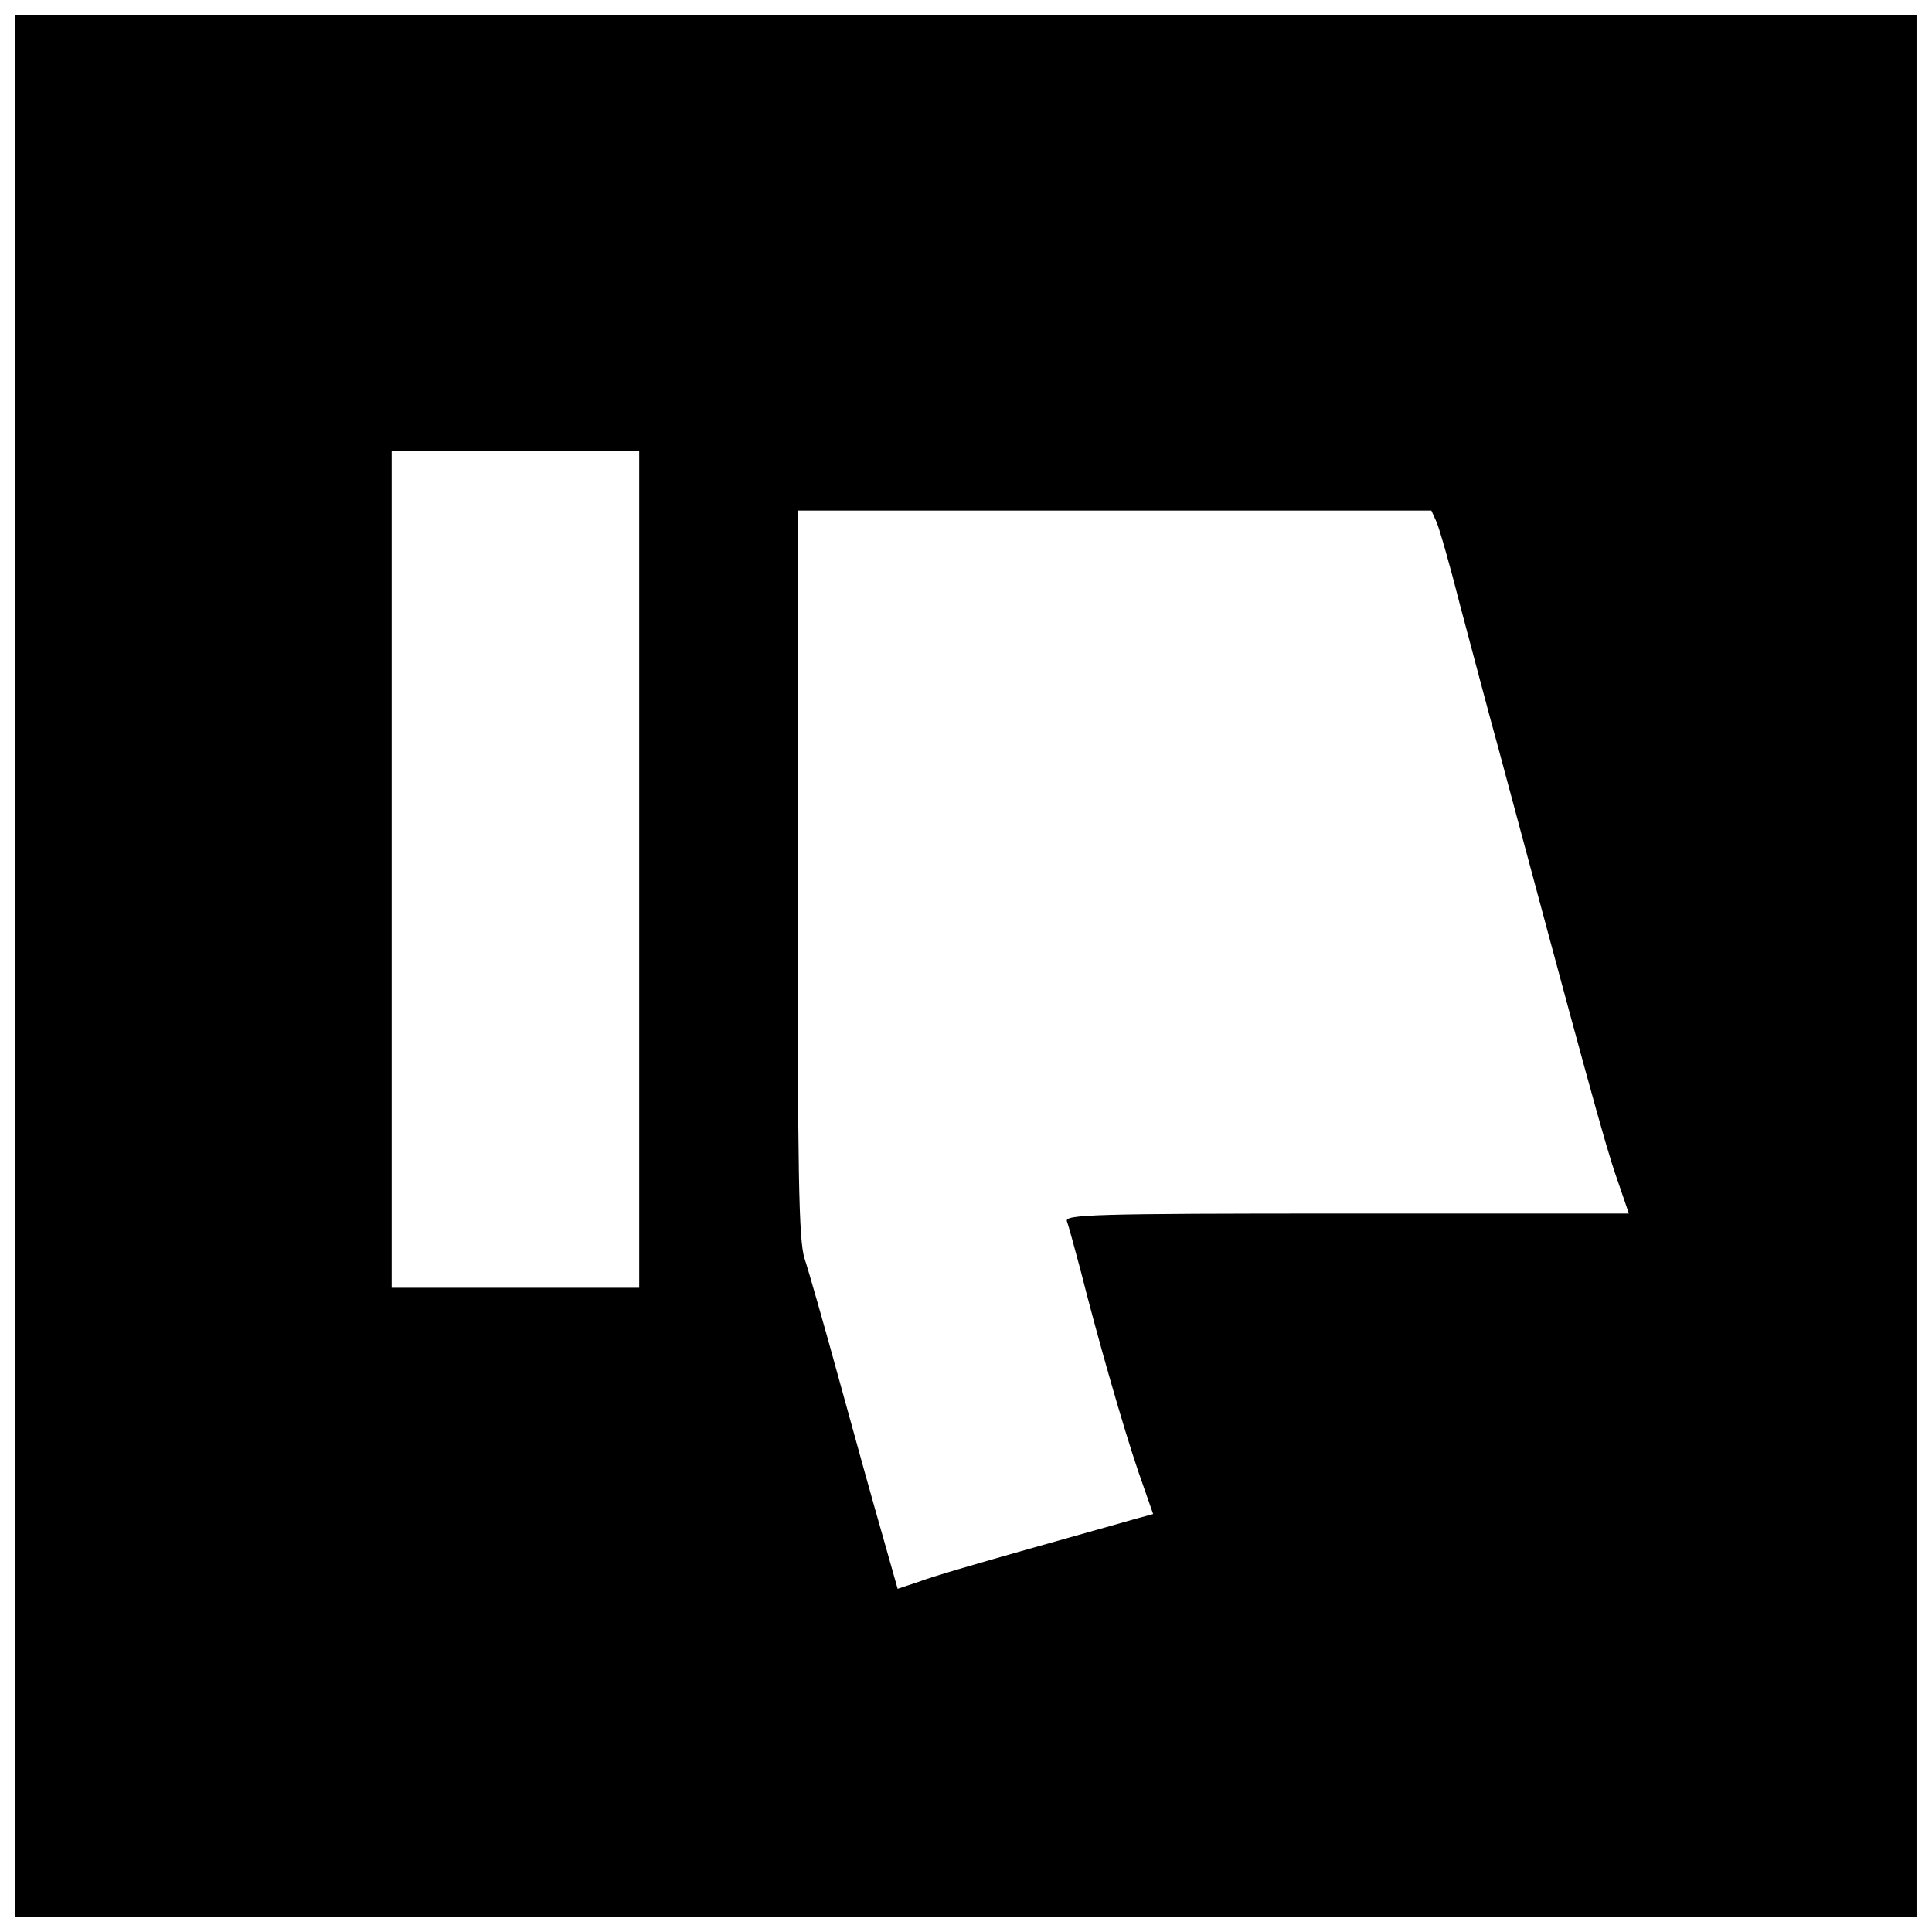 <?xml version="1.0" encoding="UTF-8"?>
<!-- Uploaded to: ICON Repo, www.svgrepo.com, Generator: ICON Repo Mixer Tools -->
<svg width="800px" height="800px" version="1.1" viewBox="144 144 512 512" xmlns="http://www.w3.org/2000/svg">
 <defs>
  <clipPath id="a">
   <path d="m148.09 148.09h503.81v503.81h-503.81z"/>
  </clipPath>
 </defs>
 <g clip-path="url(#a)">
  <path d="m148.09 400v251.91h503.81v-503.81h-503.81zm165.31-25.586v110.86h-65.602v-221.73h65.602zm211.23-92.234c0.789 1.707 3.672 11.809 6.43 22.699 2.887 10.758 7.215 27.289 9.84 36.734 22.828 85.02 28.602 106.27 31.488 114.41l3.281 9.578h-74.914c-67.566 0-74.785 0.262-73.996 2.098 0.395 1.051 1.969 6.824 3.543 12.727 4.461 17.711 11.285 41.59 15.352 53.531l3.938 11.285-4.856 1.312c-2.625 0.789-15.352 4.328-28.34 8.004-12.988 3.672-26.109 7.477-28.996 8.66l-5.512 1.836-3.938-13.906c-2.231-7.742-7.348-26.109-11.414-40.934-4.066-14.824-8.266-29.52-9.316-32.668-1.574-4.856-1.836-22.043-1.836-102.07v-96.168h167.94l1.312 2.887z"/>
 </g>
</svg>